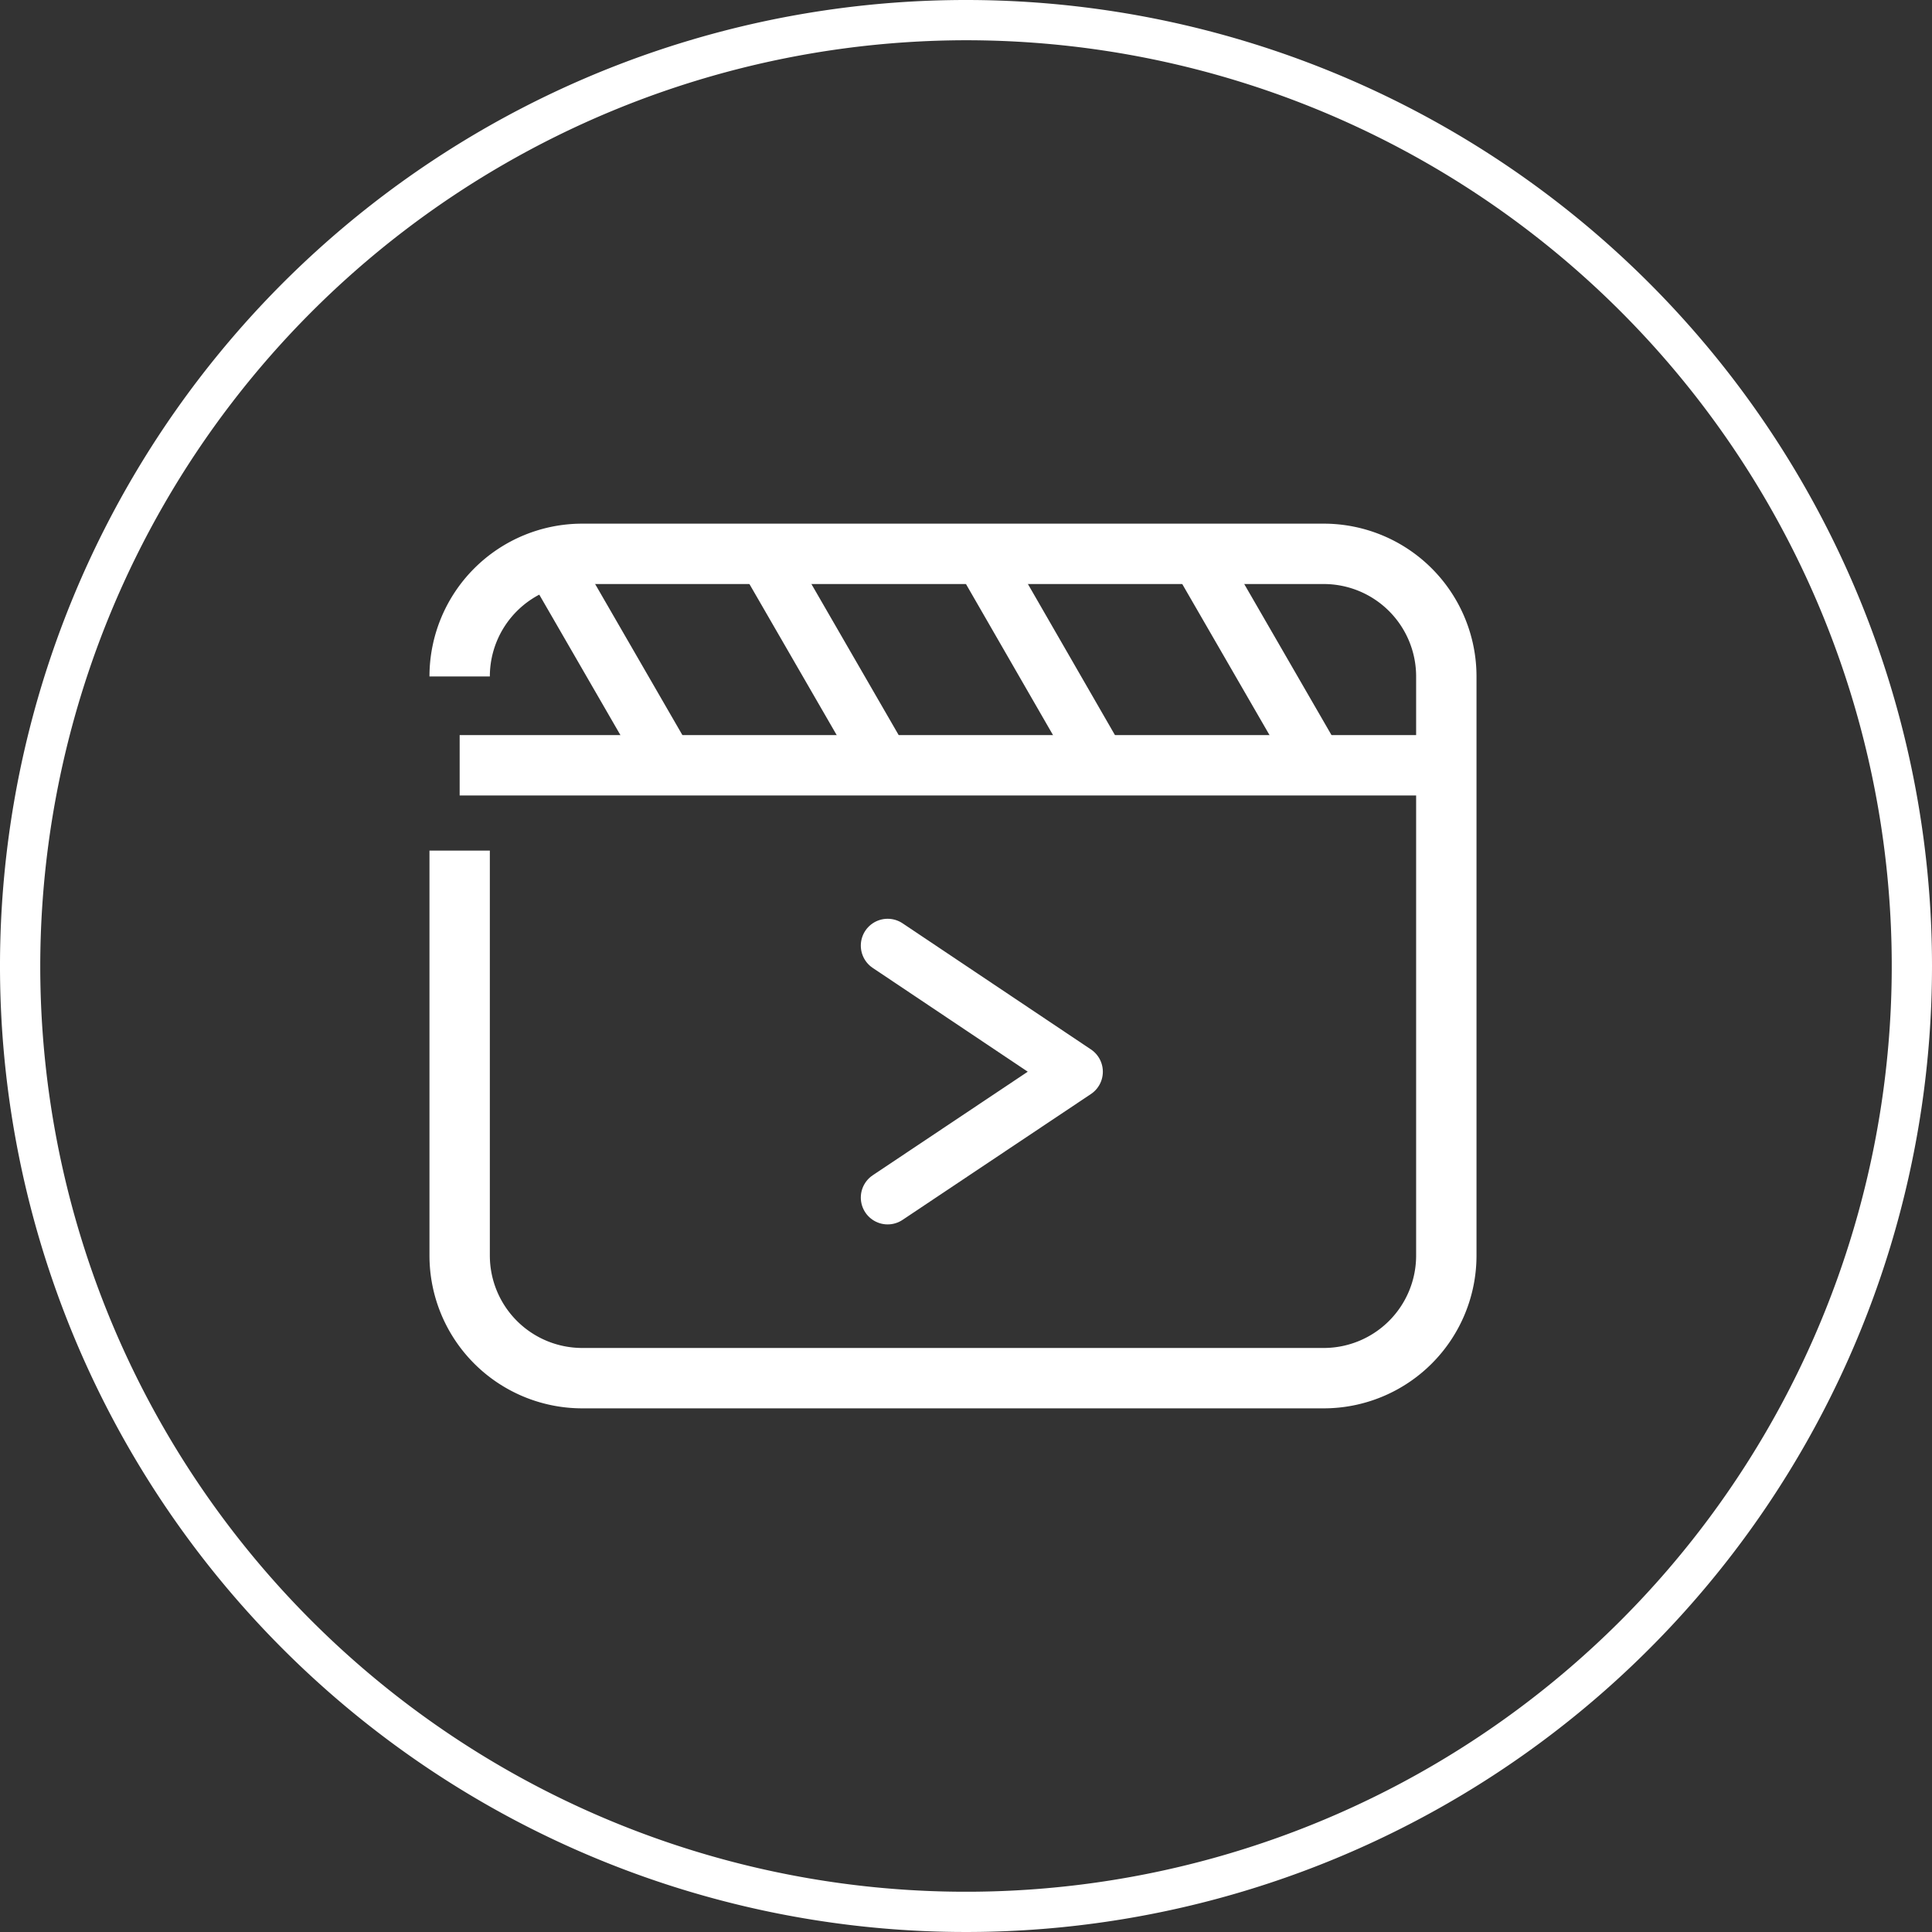 <svg xmlns="http://www.w3.org/2000/svg" viewBox="0 0 72 72"><rect x="0" y="0" width="72" height="72" fill="#333333" stroke="none"/><defs><style>.cls-1{fill:#fff;}.cls-2,.cls-3,.cls-4{fill:none;stroke:#fff;}.cls-2{stroke-linecap:round;stroke-linejoin:round;}.cls-2,.cls-4{stroke-width:2px;}.cls-3,.cls-4{stroke-miterlimit:10;}.cls-3{stroke-width:2.25px;}</style></defs><title>symbols_stream</title><g id="circle"><path class="cls-1" d="M36,1.5A34.5,34.5,0,1,1,1.5,36,34.54,34.54,0,0,1,36,1.5M36,0A36,36,0,1,0,72,36,36,36,0,0,0,36,0Z"/></g><g id="icon"><polyline class="cls-2" points="33.08 35.24 40.1 39.94 33.08 44.63"/><path class="cls-3" d="M17.13,25.21a4.57,4.57,0,0,1,4.57-4.57H49.33a4.57,4.57,0,0,1,4.57,4.57V46.79a4.57,4.57,0,0,1-4.57,4.57H21.7a4.57,4.57,0,0,1-4.57-4.57V31.7"/><line class="cls-3" x1="53.9" y1="28.52" x2="17.13" y2="28.52"/><line class="cls-4" x1="20.68" y1="21.17" x2="24.62" y2="27.99"/><line class="cls-4" x1="28.74" y1="21.17" x2="32.68" y2="27.99"/><line class="cls-4" x1="36.81" y1="21.17" x2="40.74" y2="27.99"/><line class="cls-4" x1="44.87" y1="21.17" x2="48.81" y2="27.99"/></g></svg>